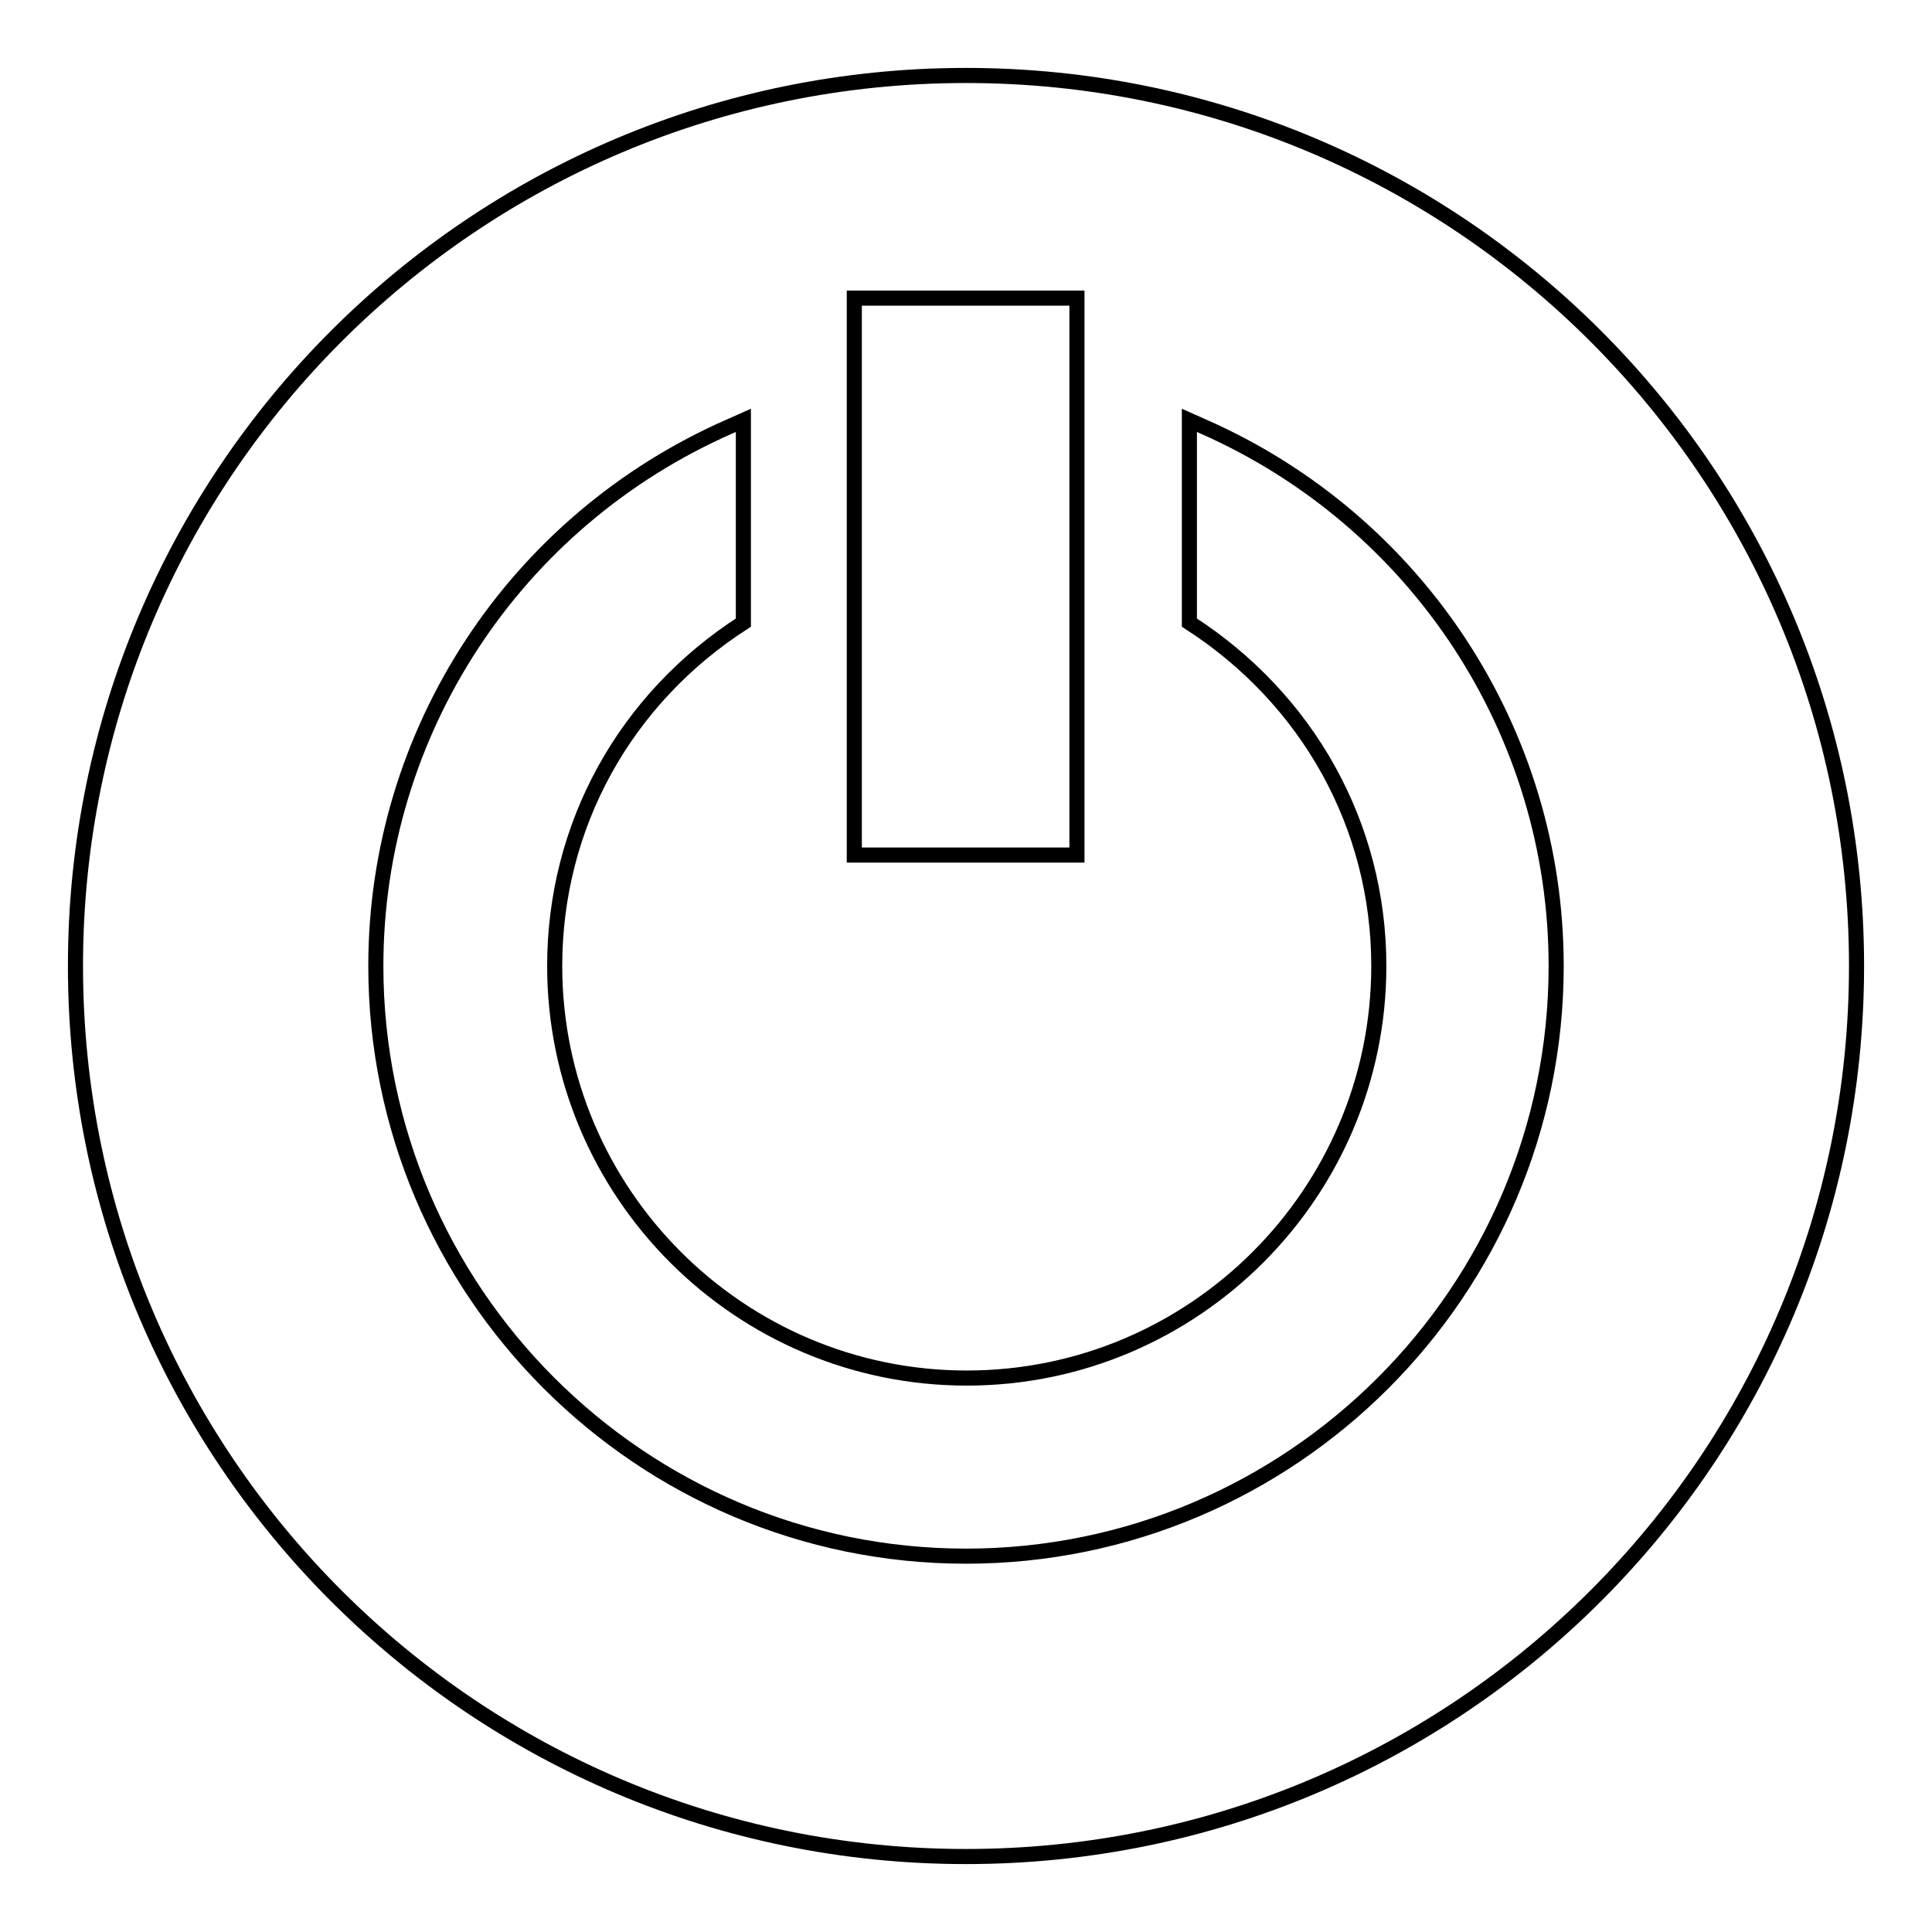<?xml version="1.0" encoding="utf-8"?>
<!-- Svg Vector Icons : http://www.onlinewebfonts.com/icon -->
<!DOCTYPE svg PUBLIC "-//W3C//DTD SVG 1.1//EN" "http://www.w3.org/Graphics/SVG/1.1/DTD/svg11.dtd">
<svg version="1.1" xmlns="http://www.w3.org/2000/svg" xmlns:xlink="http://www.w3.org/1999/xlink" x="0px" y="0px" viewBox="0 0 256 256" enable-background="new 0 0 256 256" xml:space="preserve">
<g><g><g><path stroke-width="2" fill-opacity="0" stroke="#000000"  d="M128,10C62.8,10,10,62.8,10,128c0,65.2,52.8,118,118,118c65.2,0,118-52.8,118-118C246,62.8,193.2,10,128,10z M113.2,39.5h29.5v73.8h-29.5V39.5L113.2,39.5z M128,206.2c-43.1,0-78.2-35.1-78.2-78.2c0-31,18.4-59,46.9-71.5l1.8-0.8v26.8c-15.7,10.1-25,26.9-25,45.5c0,30.1,24.5,54.6,54.6,54.6c30.1,0,54.6-24.5,54.6-54.6c0-18.6-9.4-35.4-25.1-45.5V55.7l1.8,0.8C187.8,69,206.2,97,206.2,128C206.2,171.1,171.1,206.2,128,206.2z"/></g><g></g><g></g><g></g><g></g><g></g><g></g><g></g><g></g><g></g><g></g><g></g><g></g><g></g><g></g><g></g></g></g>
</svg>